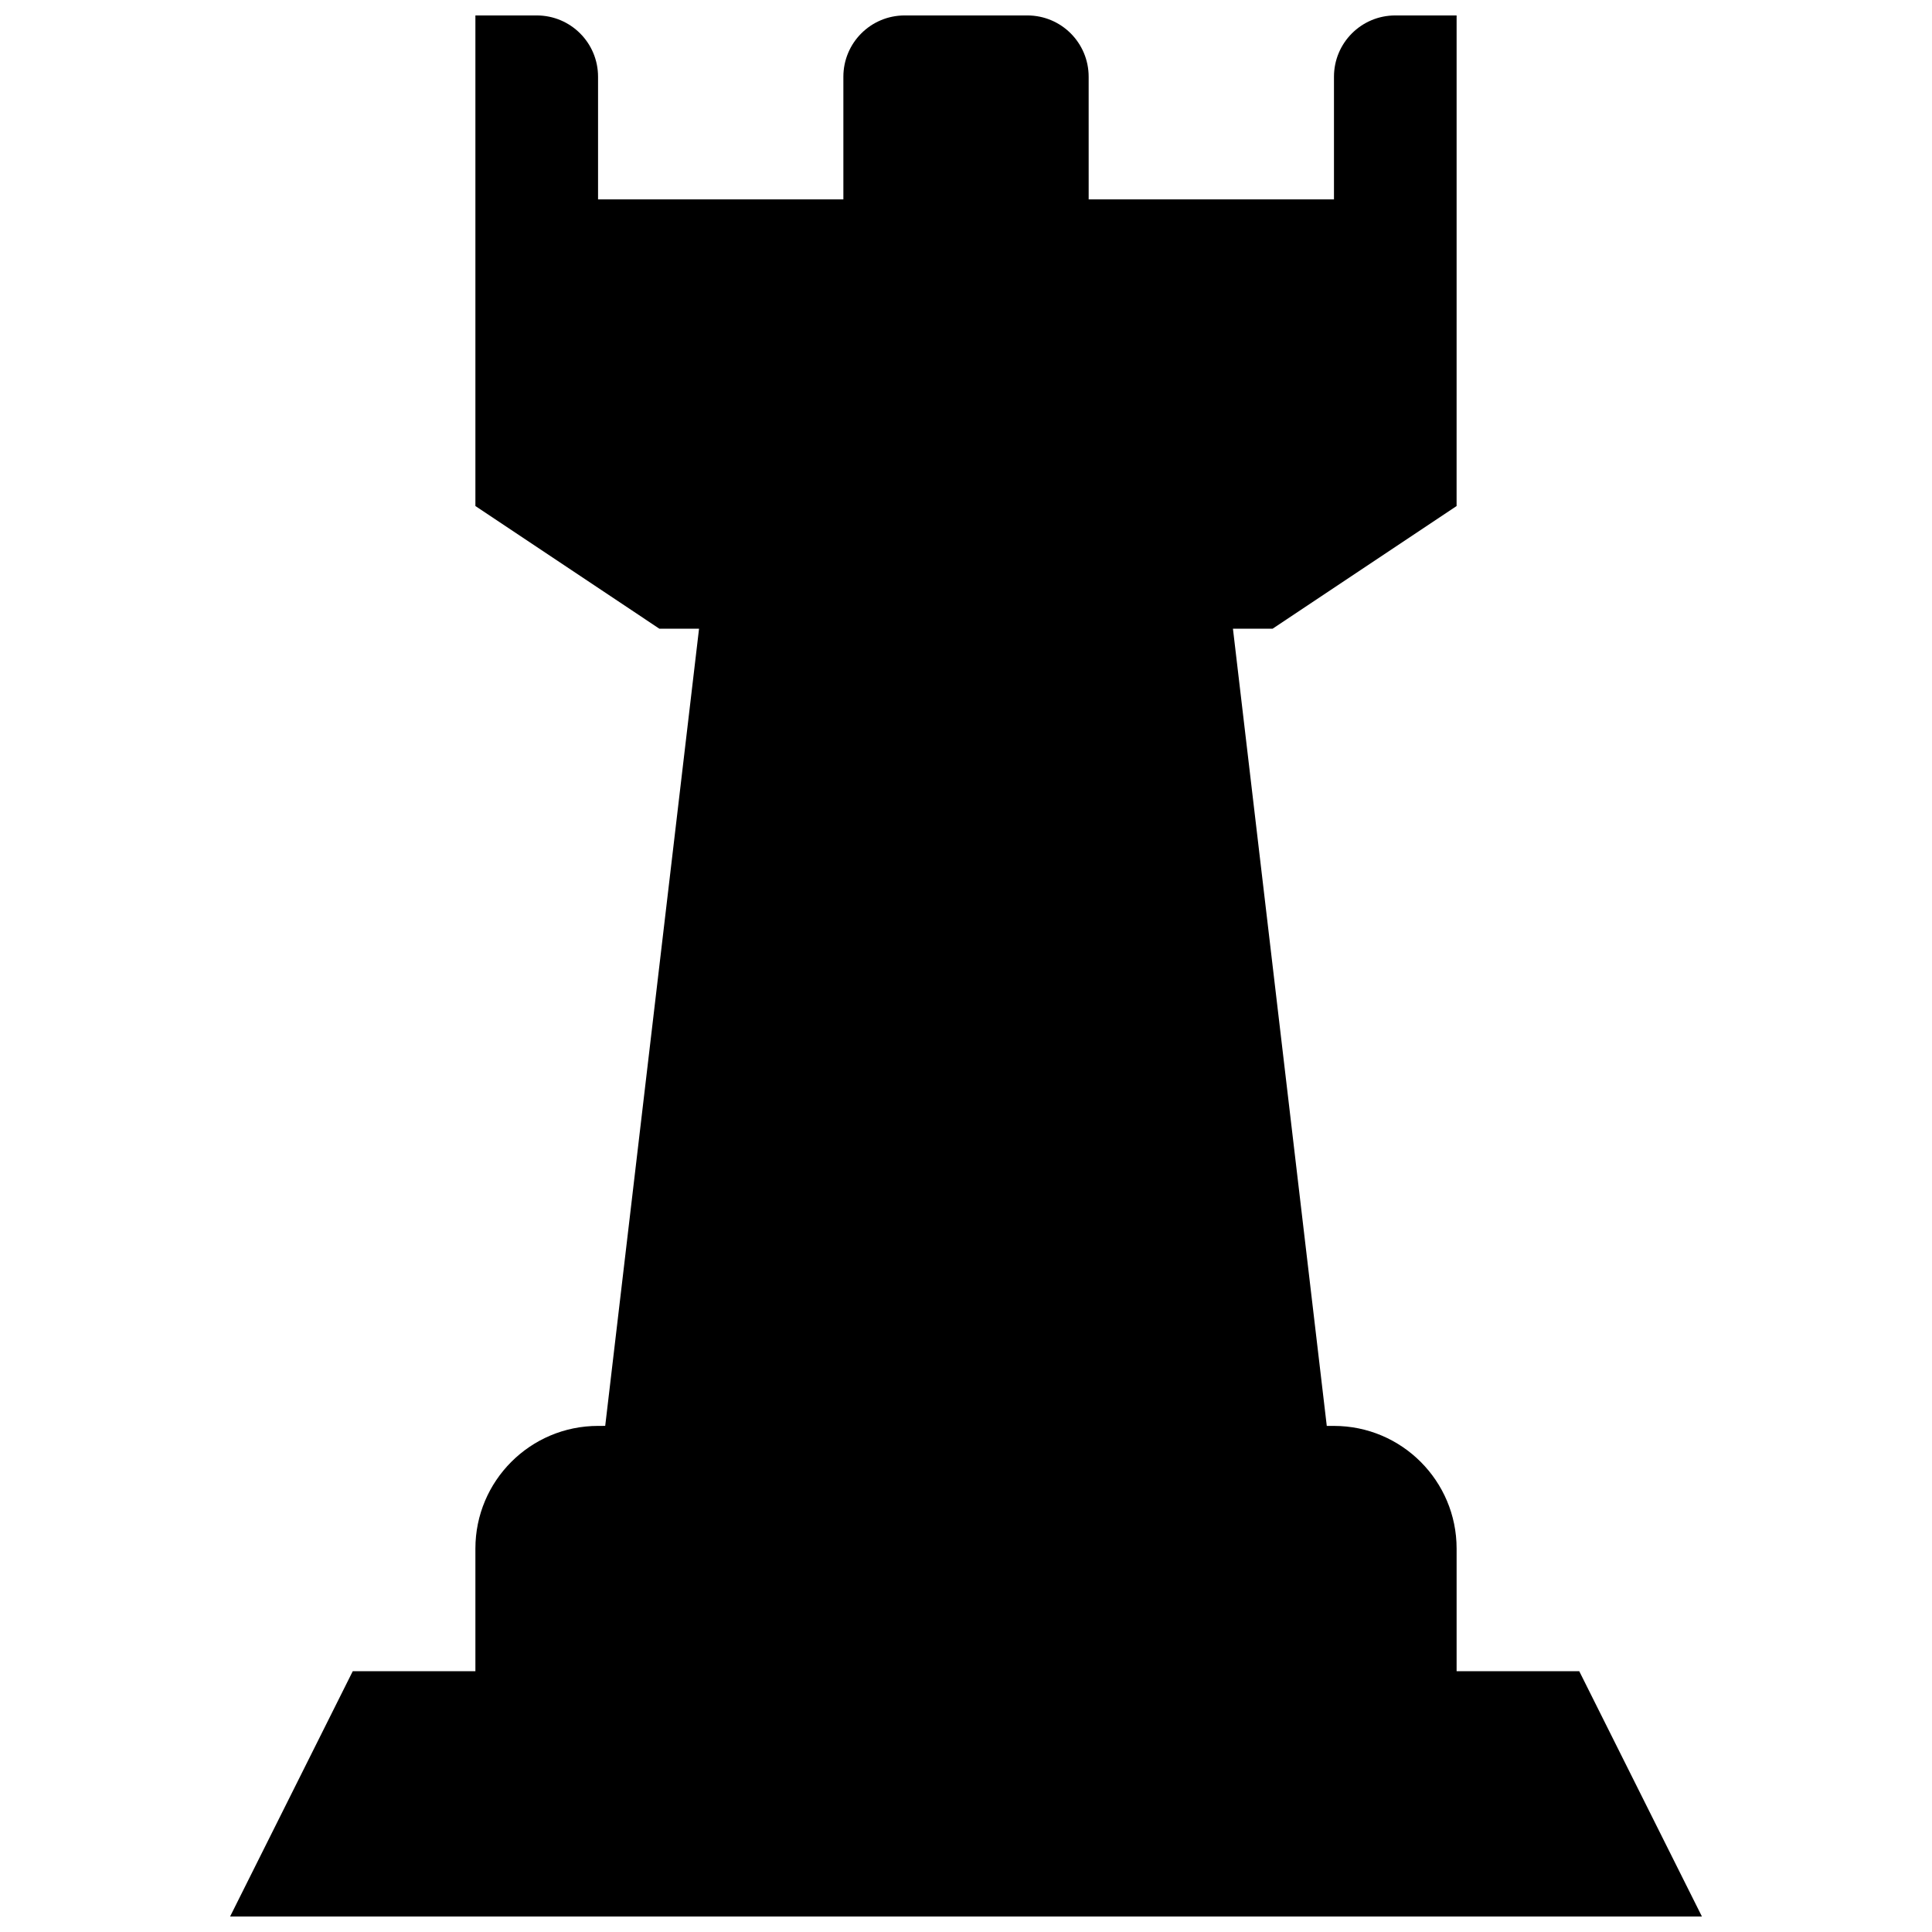 <?xml version="1.0" encoding="UTF-8"?>
<!-- Uploaded to: SVG Repo, www.svgrepo.com, Generator: SVG Repo Mixer Tools -->
<svg width="800px" height="800px" version="1.1" viewBox="144 144 512 512" xmlns="http://www.w3.org/2000/svg">
 <defs>
  <clipPath id="a">
   <path d="m204 148.09h392v503.81h-392z"/>
  </clipPath>
 </defs>
 <g clip-path="url(#a)">
  <path d="m562.52 586.89h-32.504v-32.504c0-17.941-14.562-32.504-32.504-32.504h-1.902l-24.867-211.27h10.516l48.754-32.504 0.004-48.758v-81.258h-16.25c-8.988 0-16.25 7.266-16.25 16.25v32.504h-65.008l-0.004-32.504c0-8.988-7.266-16.25-16.25-16.25h-32.504c-8.988 0-16.25 7.266-16.25 16.25v32.504h-65.012v-32.504c0-8.988-7.266-16.25-16.25-16.25h-16.254v130.01l48.738 32.504h10.531l-24.867 211.27-1.898 0.004c-17.941 0-32.504 14.562-32.504 32.504v32.504h-32.504l-32.504 65.008h390.05z"/>
 </g>
</svg>